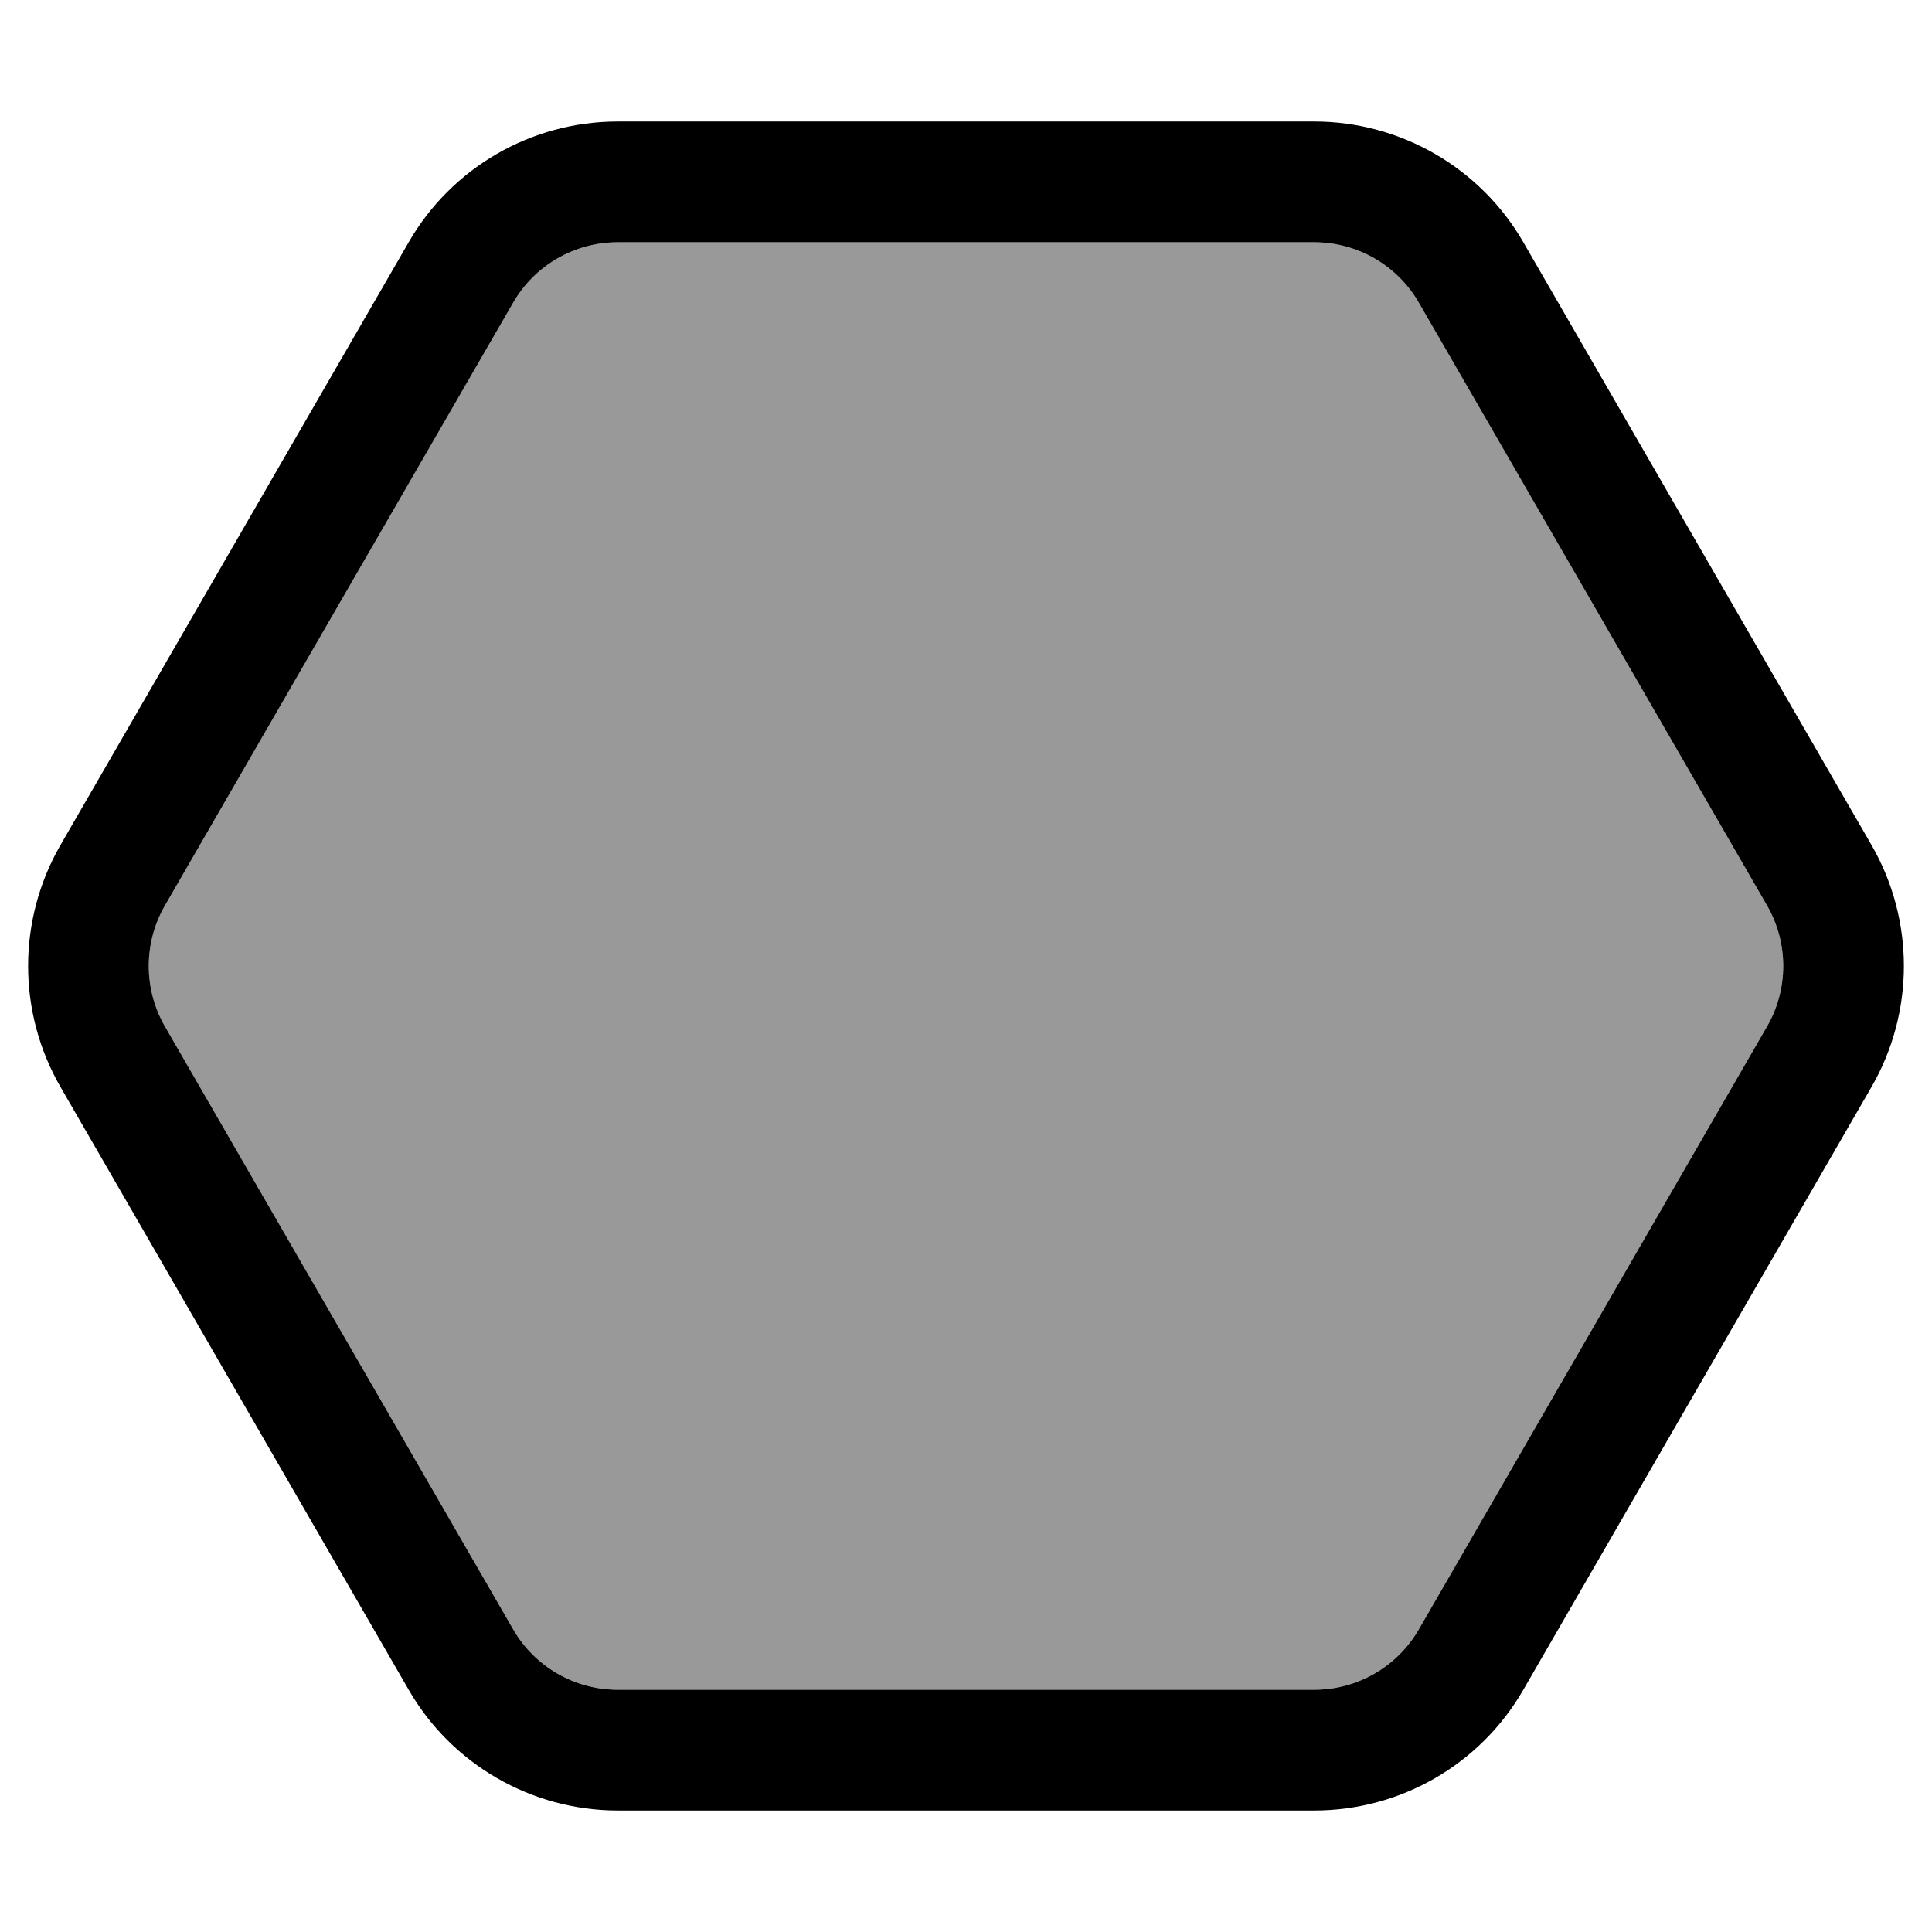 <svg xmlns="http://www.w3.org/2000/svg" viewBox="0 0 512 512"><!--! Font Awesome Pro 6.7.2 by @fontawesome - https://fontawesome.com License - https://fontawesome.com/license (Commercial License) Copyright 2024 Fonticons, Inc. --><defs><style>.fa-secondary{opacity:.4}</style></defs><path class="fa-secondary" d="M43.7 240c-5.7 9.9-5.7 22.1 0 32L136 431.8c5.7 9.9 16.3 16 27.7 16l184.6 0c11.4 0 22-6.1 27.7-16L468.3 272c5.7-9.9 5.7-22.1 0-32L376 80.2c-5.7-9.9-16.3-16-27.7-16l-184.6 0c-11.4 0-22 6.1-27.7 16L43.7 240z"/><path class="fa-primary" d="M16 224c-11.4 19.8-11.4 44.2 0 64l92.3 159.8c11.4 19.8 32.6 32 55.4 32l184.6 0c22.9 0 44-12.2 55.4-32L496 288c11.4-19.8 11.4-44.2 0-64L403.7 64.2c-11.4-19.8-32.6-32-55.4-32l-184.6 0c-22.9 0-44 12.2-55.4 32L16 224zm27.7 48c-5.7-9.9-5.7-22.1 0-32L136 80.2c5.7-9.9 16.3-16 27.7-16l184.6 0c11.4 0 22 6.1 27.7 16L468.3 240c5.7 9.9 5.7 22.1 0 32L376 431.8c-5.7 9.9-16.3 16-27.7 16l-184.6 0c-11.4 0-22-6.1-27.7-16L43.7 272z"/></svg>
